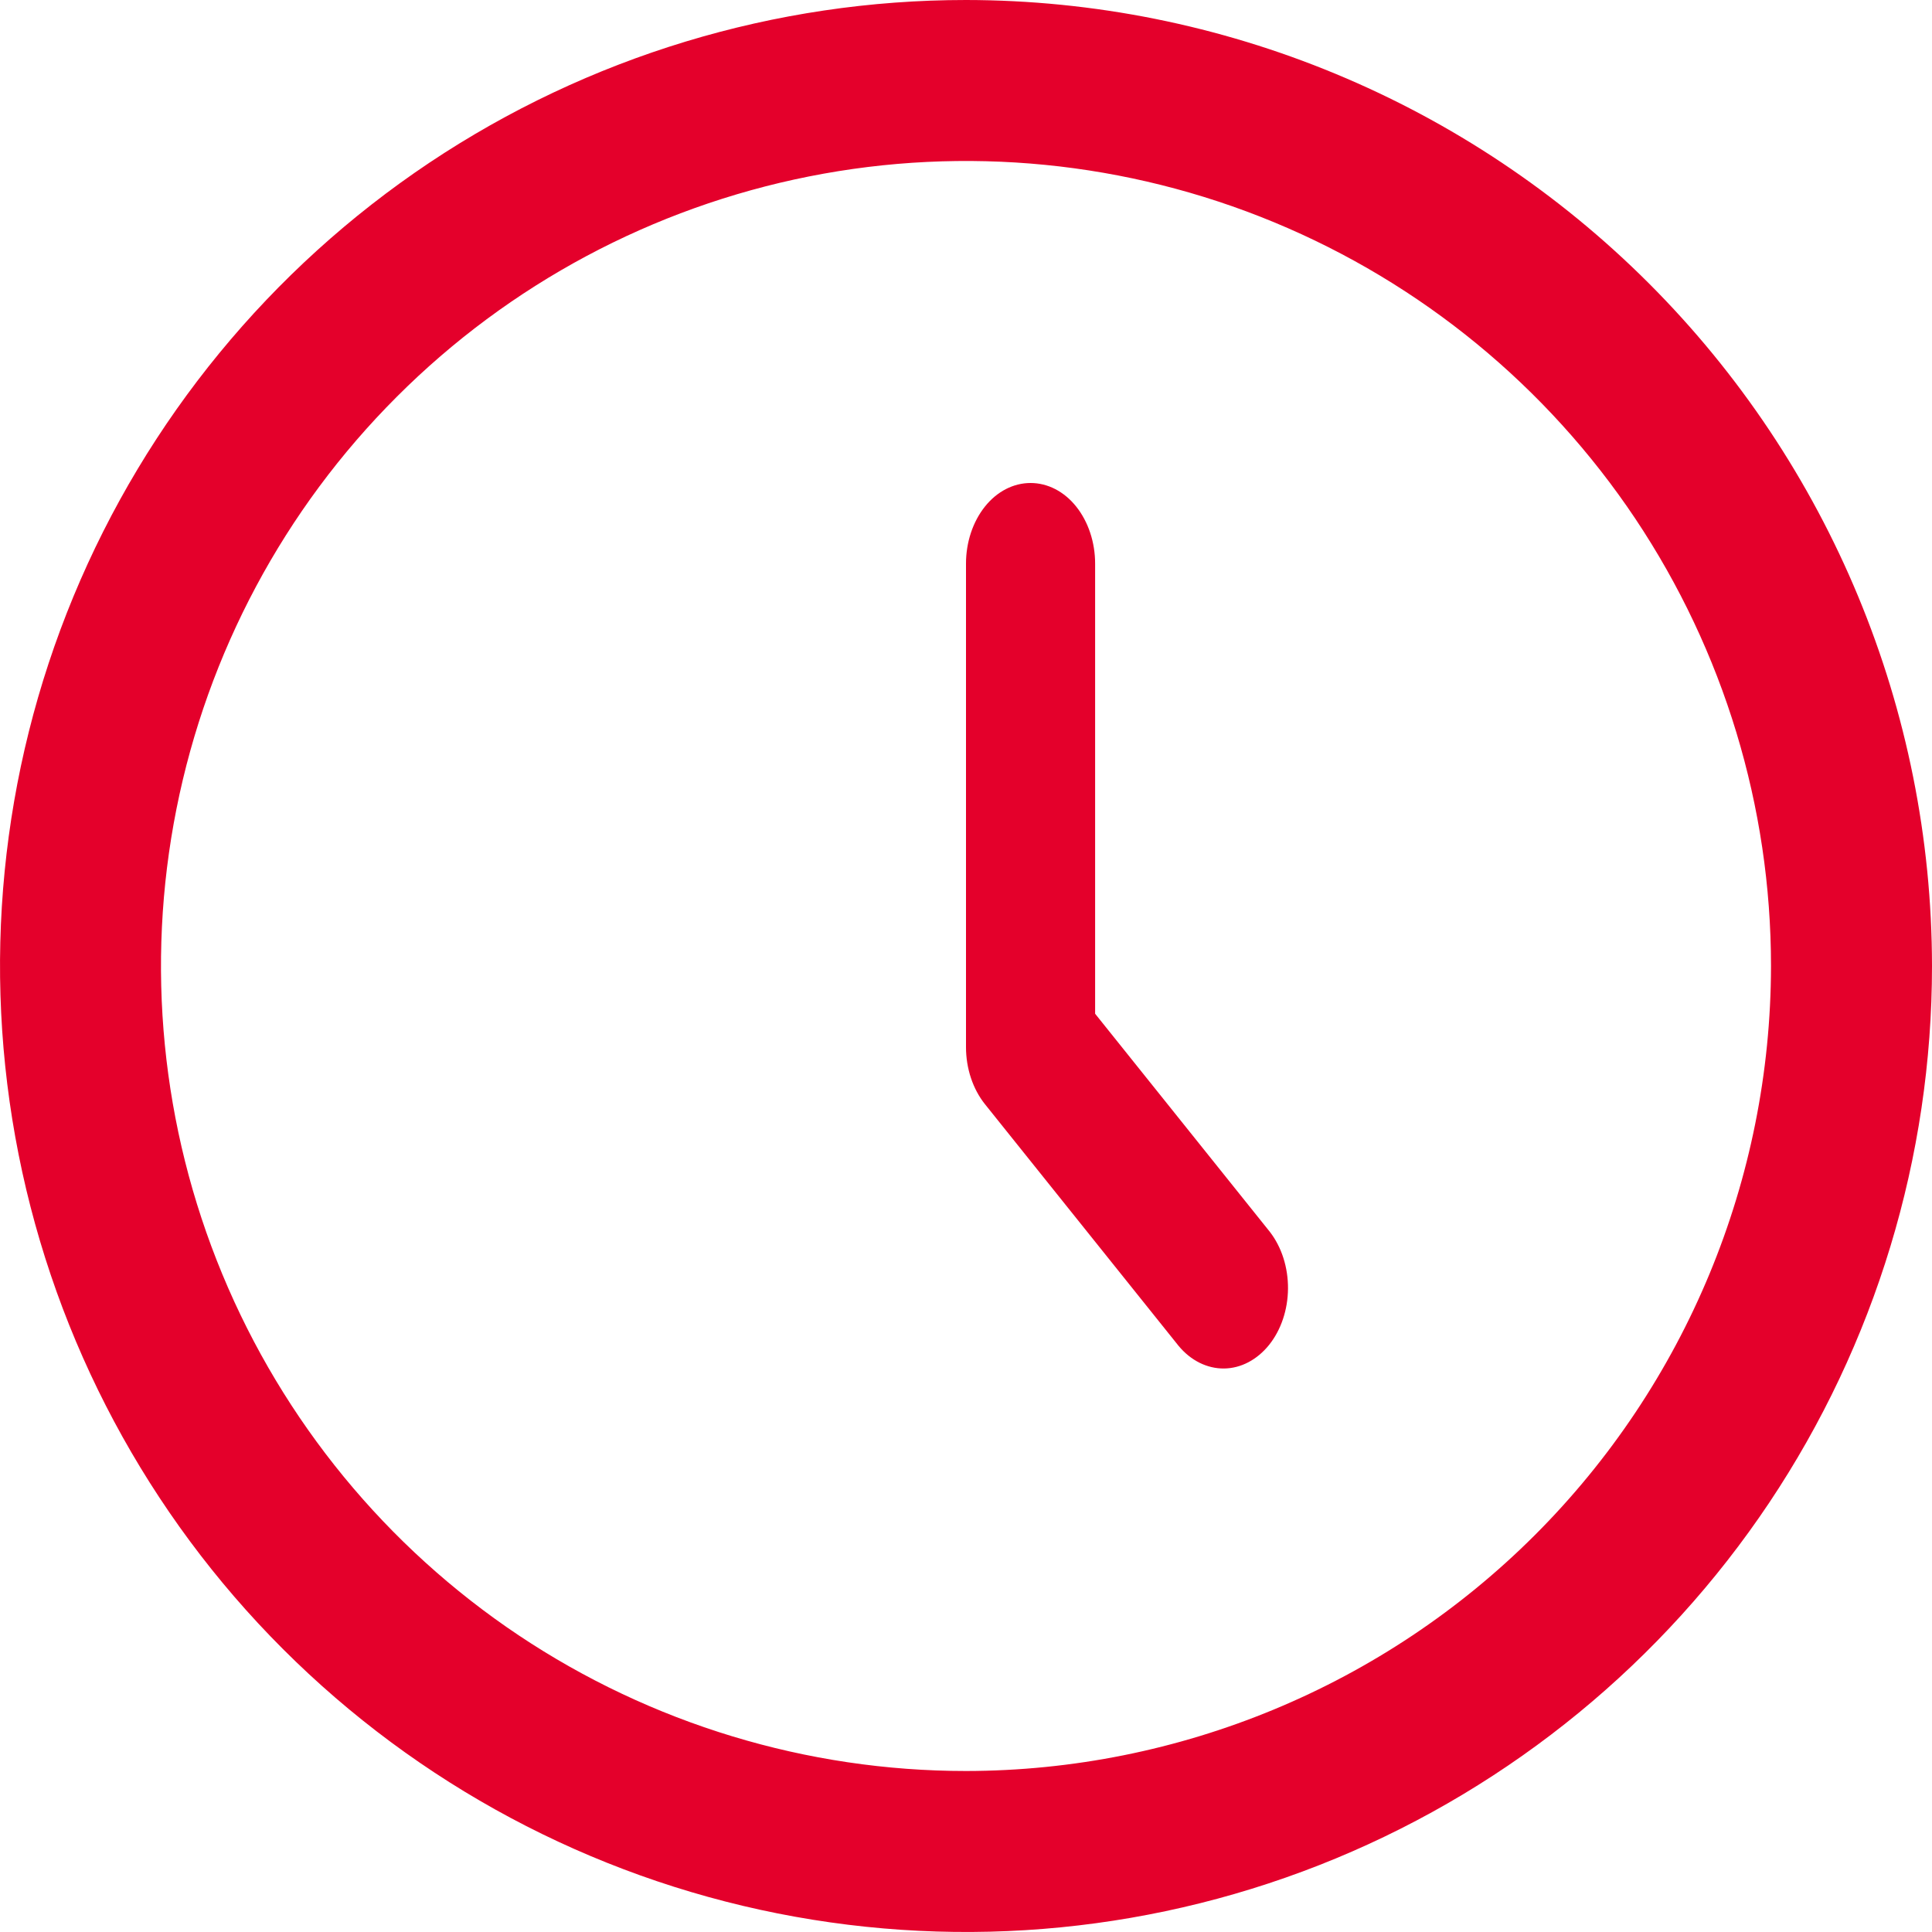 <?xml version="1.0" encoding="UTF-8"?> <svg xmlns="http://www.w3.org/2000/svg" width="24" height="24" viewBox="0 0 24 24" fill="none"><path d="M12 0C9.627 0 7.307 0.704 5.333 2.022C3.36 3.341 1.822 5.215 0.913 7.408C0.005 9.601 -0.232 12.013 0.231 14.341C0.694 16.669 1.836 18.807 3.515 20.485C5.193 22.163 7.331 23.306 9.659 23.769C11.987 24.232 14.399 23.995 16.592 23.087C18.785 22.178 20.659 20.64 21.978 18.667C23.296 16.694 24 14.373 24 12C23.997 8.818 22.731 5.768 20.482 3.519C18.232 1.269 15.181 0.003 12 0ZM12 22C10.022 22 8.089 21.413 6.444 20.315C4.8 19.216 3.518 17.654 2.761 15.827C2.004 14 1.806 11.989 2.192 10.049C2.578 8.109 3.53 6.327 4.929 4.929C6.327 3.53 8.109 2.578 10.049 2.192C11.989 1.806 14 2.004 15.827 2.761C17.654 3.518 19.216 4.8 20.315 6.444C21.413 8.089 22 10.022 22 12C21.997 14.651 20.943 17.193 19.068 19.068C17.193 20.943 14.651 21.997 12 22Z" fill="#E4002B"></path><path d="M13.604 12.593V7.001C13.604 6.736 13.519 6.481 13.369 6.293C13.219 6.105 13.015 6 12.802 6C12.589 6 12.385 6.105 12.235 6.293C12.085 6.481 12 6.736 12 7.001V13.008C12 13.273 12.085 13.528 12.235 13.716L14.641 16.719C14.792 16.901 14.995 17.002 15.205 17C15.415 16.998 15.616 16.892 15.765 16.707C15.914 16.521 15.998 16.27 16 16.008C16.002 15.745 15.921 15.492 15.775 15.303L13.604 12.593Z" fill="#E4002B"></path></svg> 